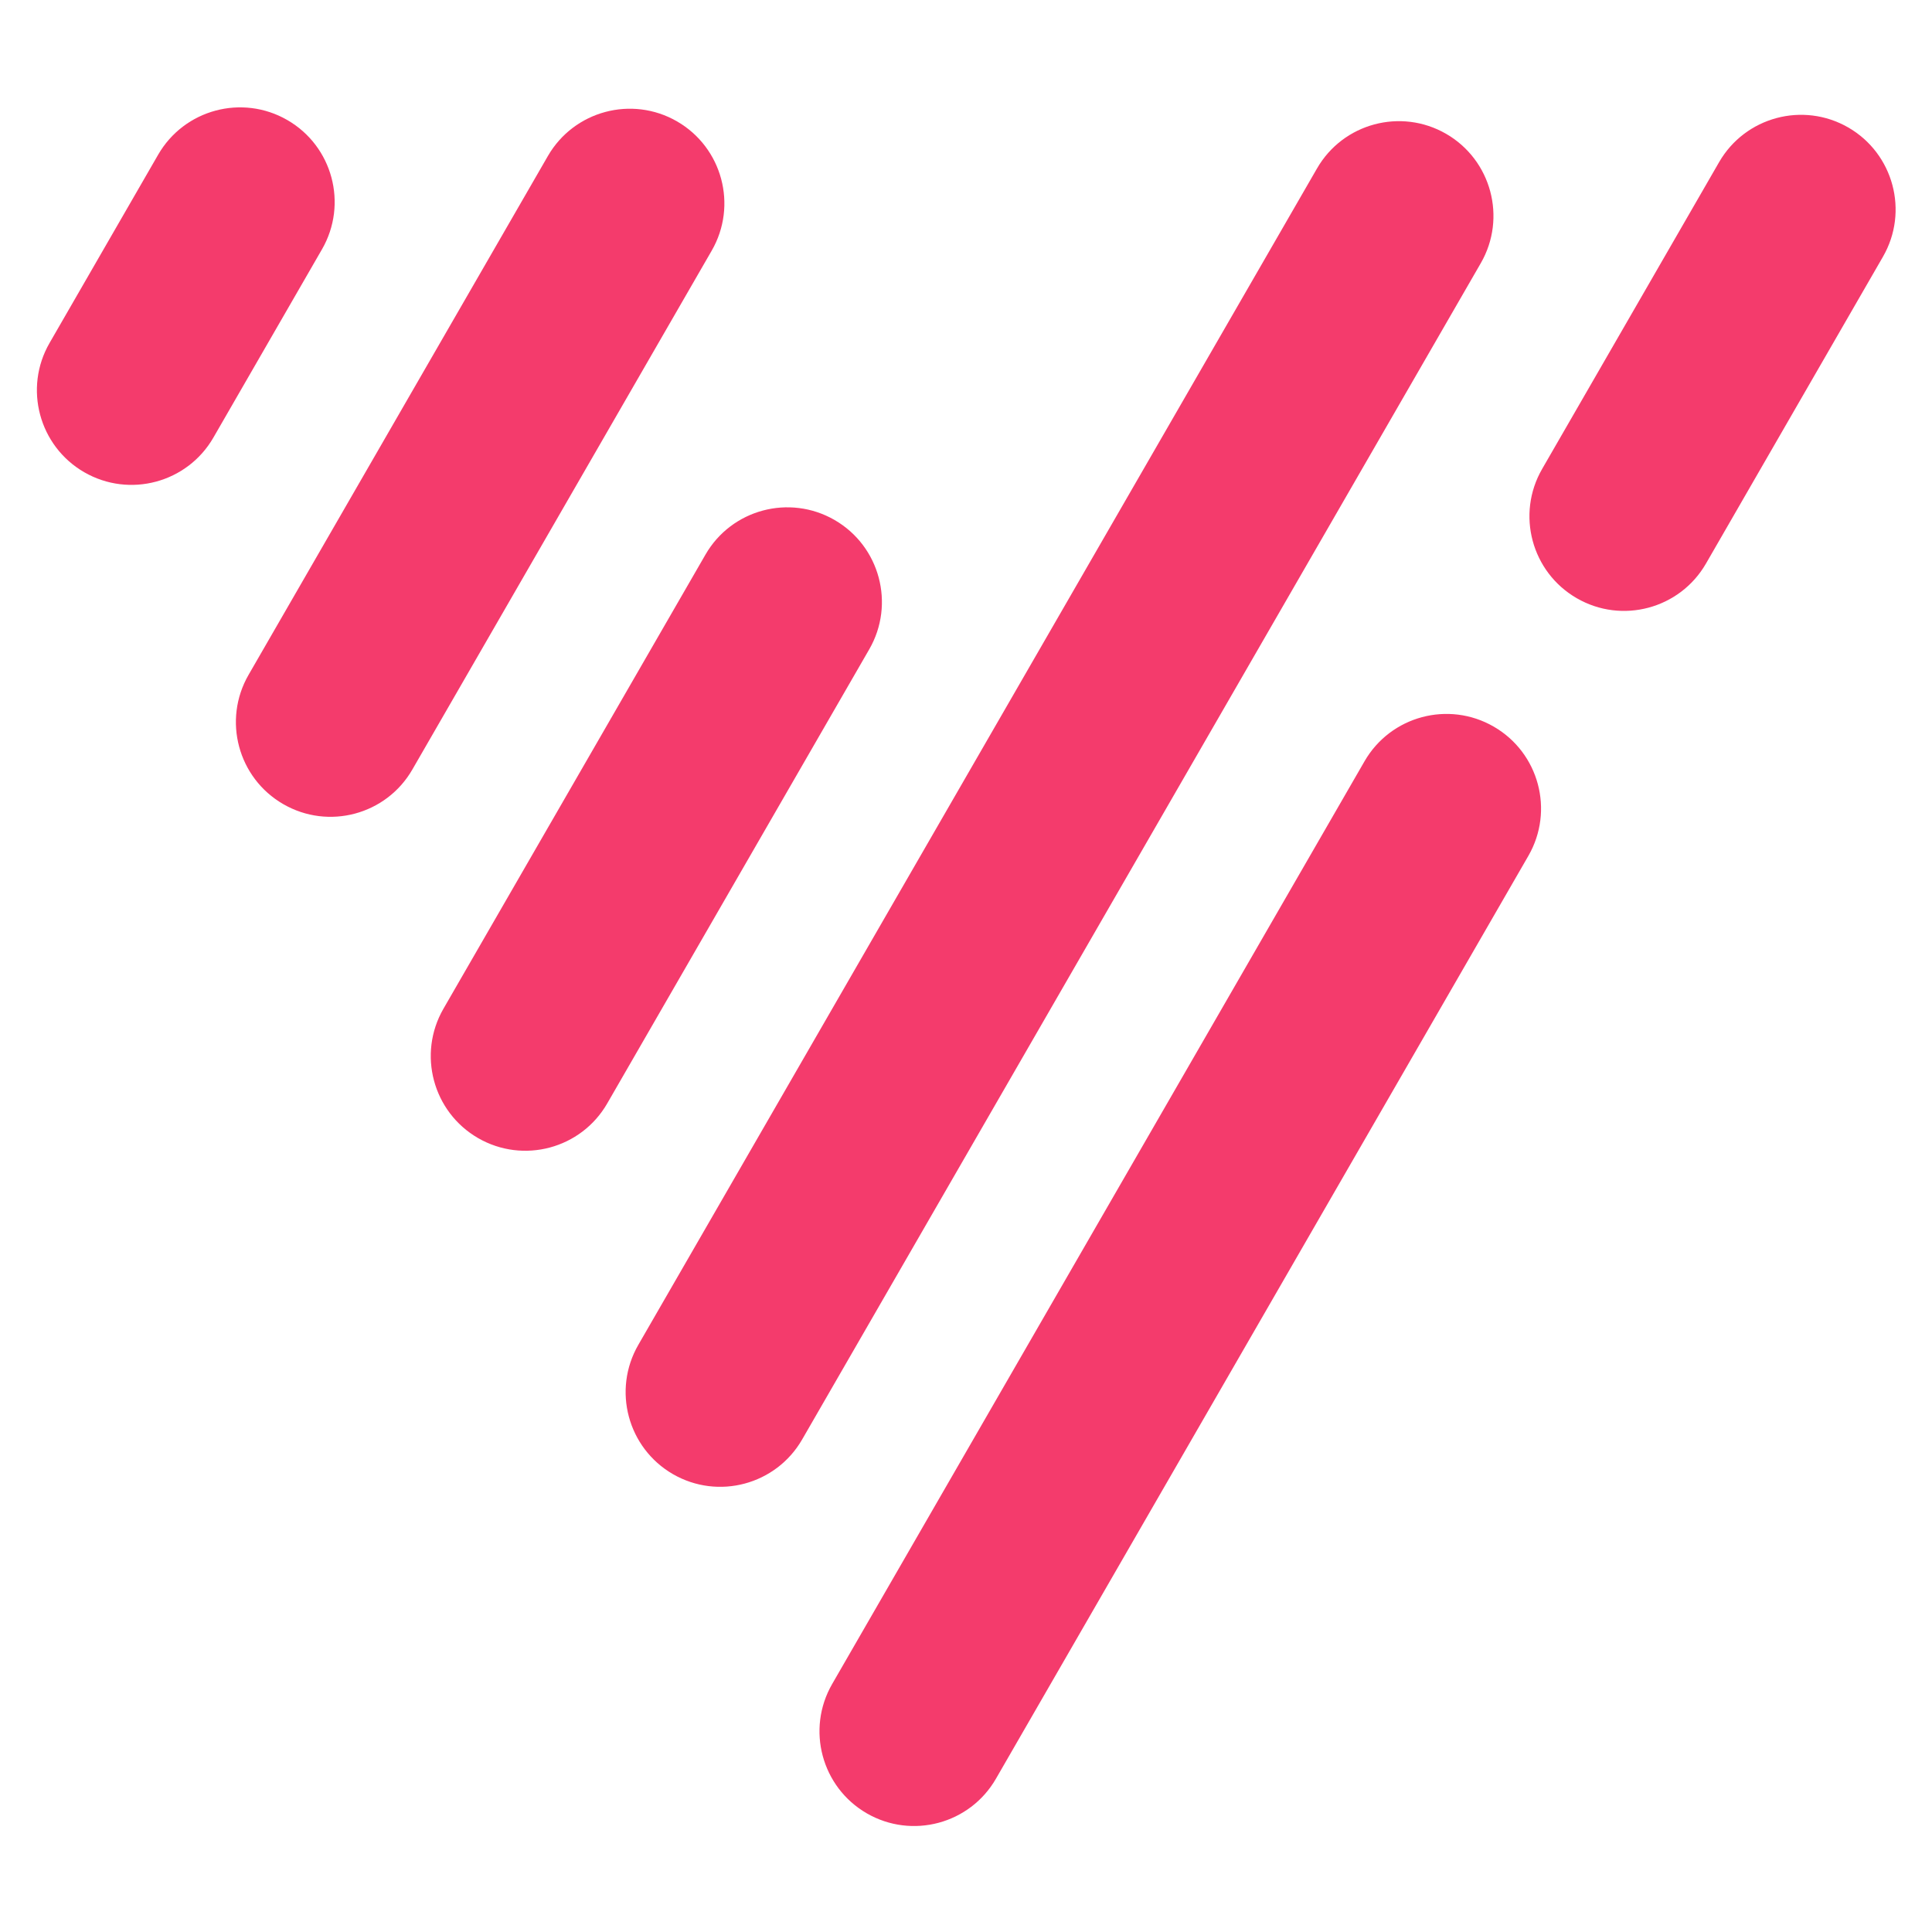 <?xml version="1.0" encoding="UTF-8"?>
<svg width="40px" height="40px" viewBox="0 0 40 40" version="1.1" xmlns="http://www.w3.org/2000/svg" xmlns:xlink="http://www.w3.org/1999/xlink">
    <!-- Generator: Sketch 53.2 (72643) - https://sketchapp.com -->
    <title>Slice</title>
    <desc>Created with Sketch.</desc>
    <g id="Page-1" stroke="none" stroke-width="1" fill="none" fill-rule="evenodd">
        <g id="Vuesion-icon" fill="#F43B6C" fill-rule="nonzero">
            <path d="M24.432,13.306 L24.432,13.306 C25.514,13.306 26.391,14.183 26.391,15.265 L26.398,37.323 C26.399,38.404 25.523,39.28 24.442,39.281 C24.441,39.281 24.441,39.281 24.44,39.281 L24.44,39.281 C23.359,39.28 22.482,38.403 22.481,37.322 L22.474,15.264 C22.474,14.183 23.35,13.306 24.431,13.306 C24.431,13.306 24.432,13.306 24.432,13.306 Z" id="Rectangle" transform="translate(24.436, 26.293) rotate(30) translate(-24.436, -26.293) "></path>
            <path d="M35.454,1.887 L35.454,1.887 C36.536,1.888 37.413,2.765 37.413,3.846 L37.416,11.18 C37.416,12.261 36.54,13.138 35.459,13.138 C35.459,13.138 35.458,13.138 35.458,13.138 L35.458,13.138 C34.376,13.138 33.499,12.261 33.499,11.179 L33.496,3.845 C33.496,2.764 34.372,1.888 35.453,1.887 C35.453,1.887 35.454,1.887 35.454,1.887 Z" id="Rectangle" transform="translate(35.456, 7.513) rotate(30) translate(-35.456, -7.513) "></path>
            <path d="M21.931,0.628 L21.931,0.628 C23.013,0.629 23.89,1.506 23.891,2.587 L23.9,30.706 C23.9,31.787 23.024,32.663 21.943,32.664 C21.943,32.664 21.942,32.664 21.942,32.664 L21.942,32.664 C20.86,32.663 19.983,31.786 19.983,30.704 L19.974,2.586 C19.973,1.505 20.849,0.629 21.93,0.628 C21.931,0.628 21.931,0.628 21.931,0.628 Z" id="Rectangle" transform="translate(21.937, 16.646) rotate(30) translate(-21.937, -16.646) "></path>
            <path d="M13.587,9.778 L13.587,9.778 C14.668,9.779 15.545,10.656 15.546,11.737 L15.549,22.593 C15.55,23.674 14.674,24.55 13.593,24.551 C13.592,24.551 13.592,24.551 13.591,24.551 L13.591,24.551 C12.51,24.55 11.633,23.673 11.632,22.591 L11.629,11.736 C11.628,10.655 12.504,9.779 13.585,9.778 C13.586,9.778 13.586,9.778 13.587,9.778 Z" id="Rectangle" transform="translate(13.589, 17.164) rotate(30) translate(-13.589, -17.164) "></path>
            <path d="M9.938,1.422 L9.938,1.422 C11.02,1.423 11.897,2.299 11.897,3.381 L11.901,15.783 C11.902,16.864 11.026,17.74 9.945,17.74 C9.944,17.74 9.944,17.74 9.944,17.74 L9.944,17.74 C8.862,17.74 7.985,16.863 7.984,15.781 L7.98,3.38 C7.98,2.299 8.856,1.423 9.937,1.422 C9.937,1.422 9.938,1.422 9.938,1.422 Z" id="Rectangle" transform="translate(9.941, 9.581) rotate(30) translate(-9.941, -9.581) "></path>
            <path d="M3.845,1.923 L3.845,1.923 C4.927,1.923 5.804,2.8 5.804,3.882 L5.806,8.382 C5.806,9.463 4.93,10.339 3.849,10.34 C3.849,10.34 3.848,10.34 3.848,10.34 L3.848,10.34 C2.766,10.339 1.889,9.462 1.889,8.381 L1.887,3.881 C1.887,2.8 2.763,1.923 3.844,1.923 C3.844,1.923 3.845,1.923 3.845,1.923 Z" id="Rectangle" transform="translate(3.847, 6.131) rotate(30) translate(-3.847, -6.131) "></path>
        </g>
    </g>
</svg>